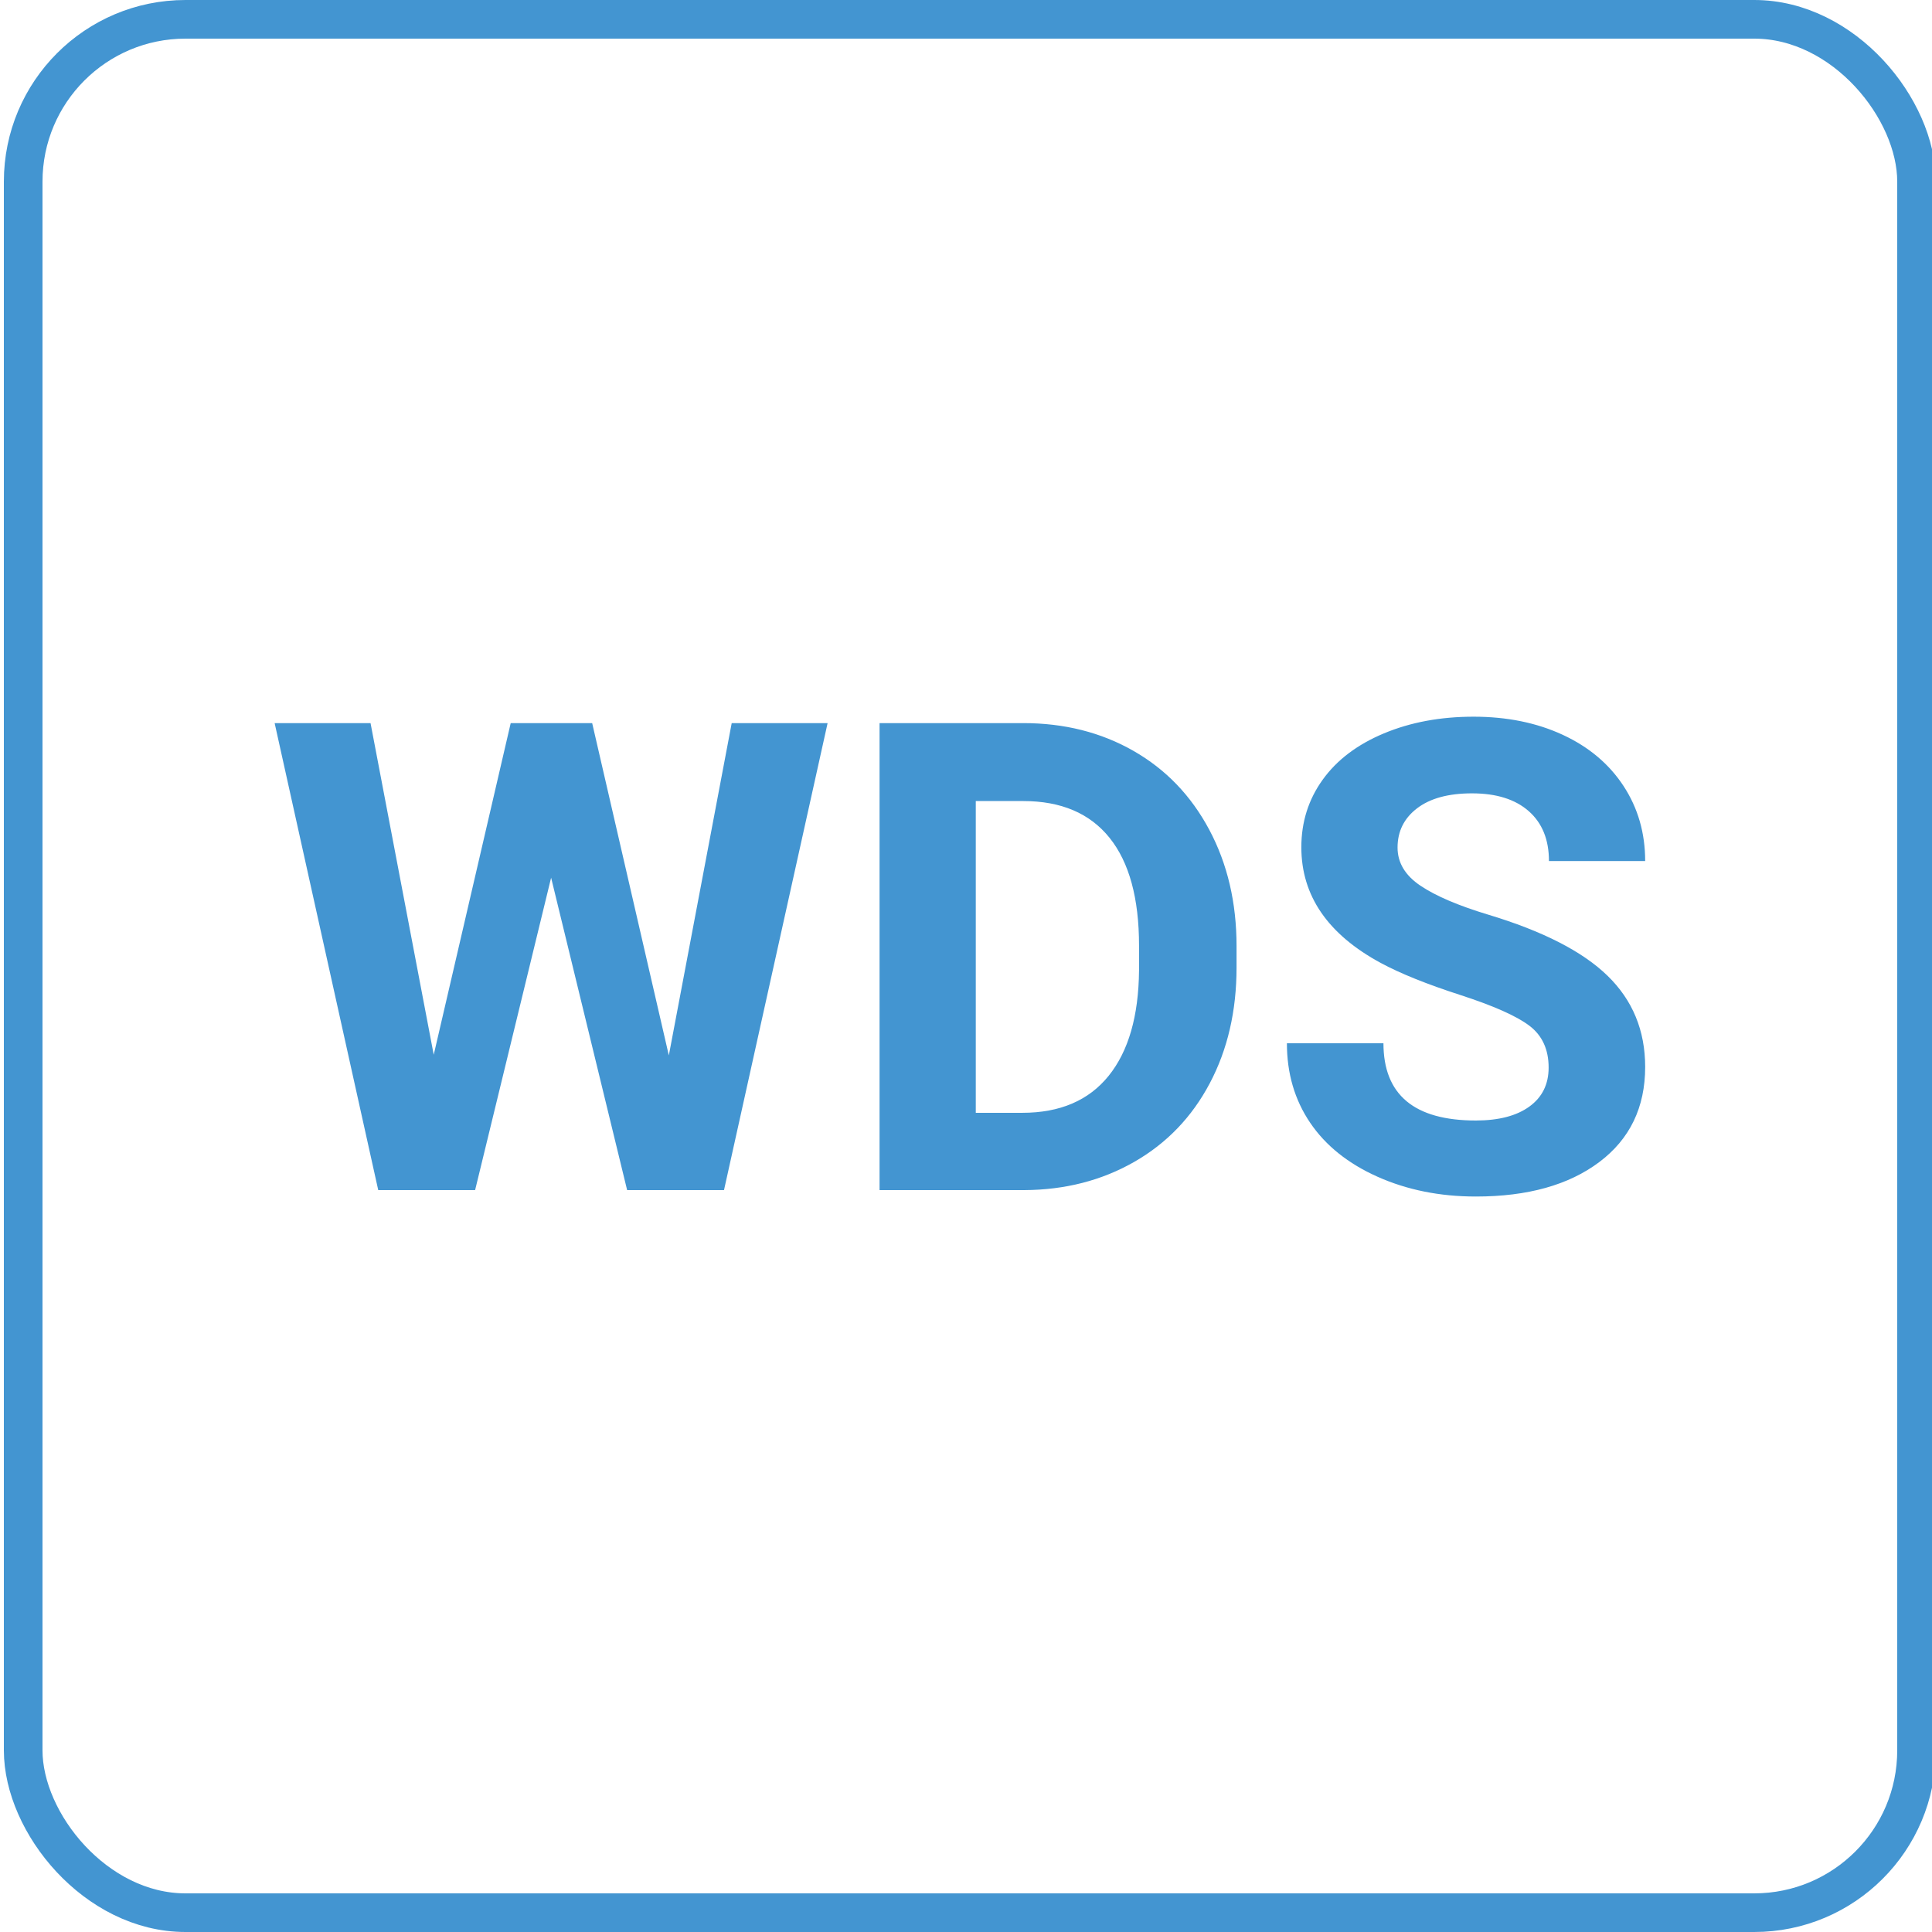 <?xml version="1.0" encoding="UTF-8"?>
<svg width="500px" height="500px" viewBox="0 0 500 500" version="1.1" xmlns="http://www.w3.org/2000/svg" xmlns:xlink="http://www.w3.org/1999/xlink">
    <title>rw-WDS Copy</title>
    <g id="WDS-Copy" stroke="none" stroke-width="1" fill="none" fill-rule="evenodd">
        <rect id="Rectangle-Copy-28" stroke="#4395D1" stroke-width="10" x="6" y="5" width="490" height="490" rx="42"></rect>
        <path d="M122.957,308 L142.629,227.15 L162.302,308 L187.371,308 L214.182,187.141 L189.363,187.141 L173.093,273.137 L153.254,187.141 L132.17,187.141 L112.249,272.971 L95.896,187.141 L71.077,187.141 L97.888,308 L122.957,308 Z M265.066,308 C275.636,307.945 285.126,305.51 293.538,300.695 C301.949,295.881 308.465,289.102 313.086,280.358 C317.707,271.615 320.017,261.626 320.017,250.393 L320.017,250.393 L320.017,244.831 C320.017,233.597 317.665,223.567 312.961,214.741 C308.258,205.914 301.714,199.108 293.33,194.321 C284.946,189.534 275.442,187.141 264.817,187.141 L264.817,187.141 L227.629,187.141 L227.629,308 L265.066,308 Z M264.568,287.995 L252.532,287.995 L252.532,207.312 L264.817,207.312 C274.612,207.312 282.055,210.48 287.146,216.816 C292.237,223.152 294.783,232.463 294.783,244.748 L294.783,244.748 L294.783,251.14 C294.672,262.982 292.043,272.085 286.897,278.449 C281.75,284.813 274.307,287.995 264.568,287.995 L264.568,287.995 Z M381.941,309.66 C395.333,309.66 405.986,306.686 413.899,300.737 C421.812,294.788 425.769,286.584 425.769,276.125 C425.769,266.717 422.532,258.859 416.057,252.551 C409.583,246.242 399.262,240.957 385.095,236.696 C377.403,234.372 371.579,231.882 367.622,229.226 C363.665,226.569 361.687,223.277 361.687,219.348 C361.687,215.142 363.375,211.752 366.75,209.179 C370.126,206.606 374.858,205.319 380.945,205.319 C387.253,205.319 392.151,206.855 395.637,209.926 C399.124,212.998 400.867,217.3 400.867,222.834 L400.867,222.834 L425.769,222.834 C425.769,215.585 423.901,209.11 420.166,203.41 C416.431,197.71 411.187,193.297 404.436,190.17 C397.685,187.044 389.993,185.48 381.36,185.48 C372.782,185.48 365.049,186.919 358.159,189.797 C351.27,192.674 345.985,196.673 342.305,201.792 C338.625,206.91 336.785,212.735 336.785,219.265 C336.785,231.826 343.647,241.815 357.371,249.23 C362.406,251.942 369.241,254.695 377.874,257.49 C386.506,260.284 392.483,262.941 395.803,265.458 C399.124,267.976 400.784,271.587 400.784,276.291 C400.784,280.607 399.124,283.969 395.803,286.376 C392.483,288.784 387.862,289.987 381.941,289.987 C366.003,289.987 358.035,283.319 358.035,269.982 L358.035,269.982 L333.049,269.982 C333.049,277.785 335.055,284.647 339.067,290.568 C343.079,296.49 348.904,301.152 356.541,304.555 C364.177,307.958 372.644,309.66 381.941,309.66 Z" id="WDS" fill="#4395D1" fill-rule="nonzero"></path>
    </g>
</svg>